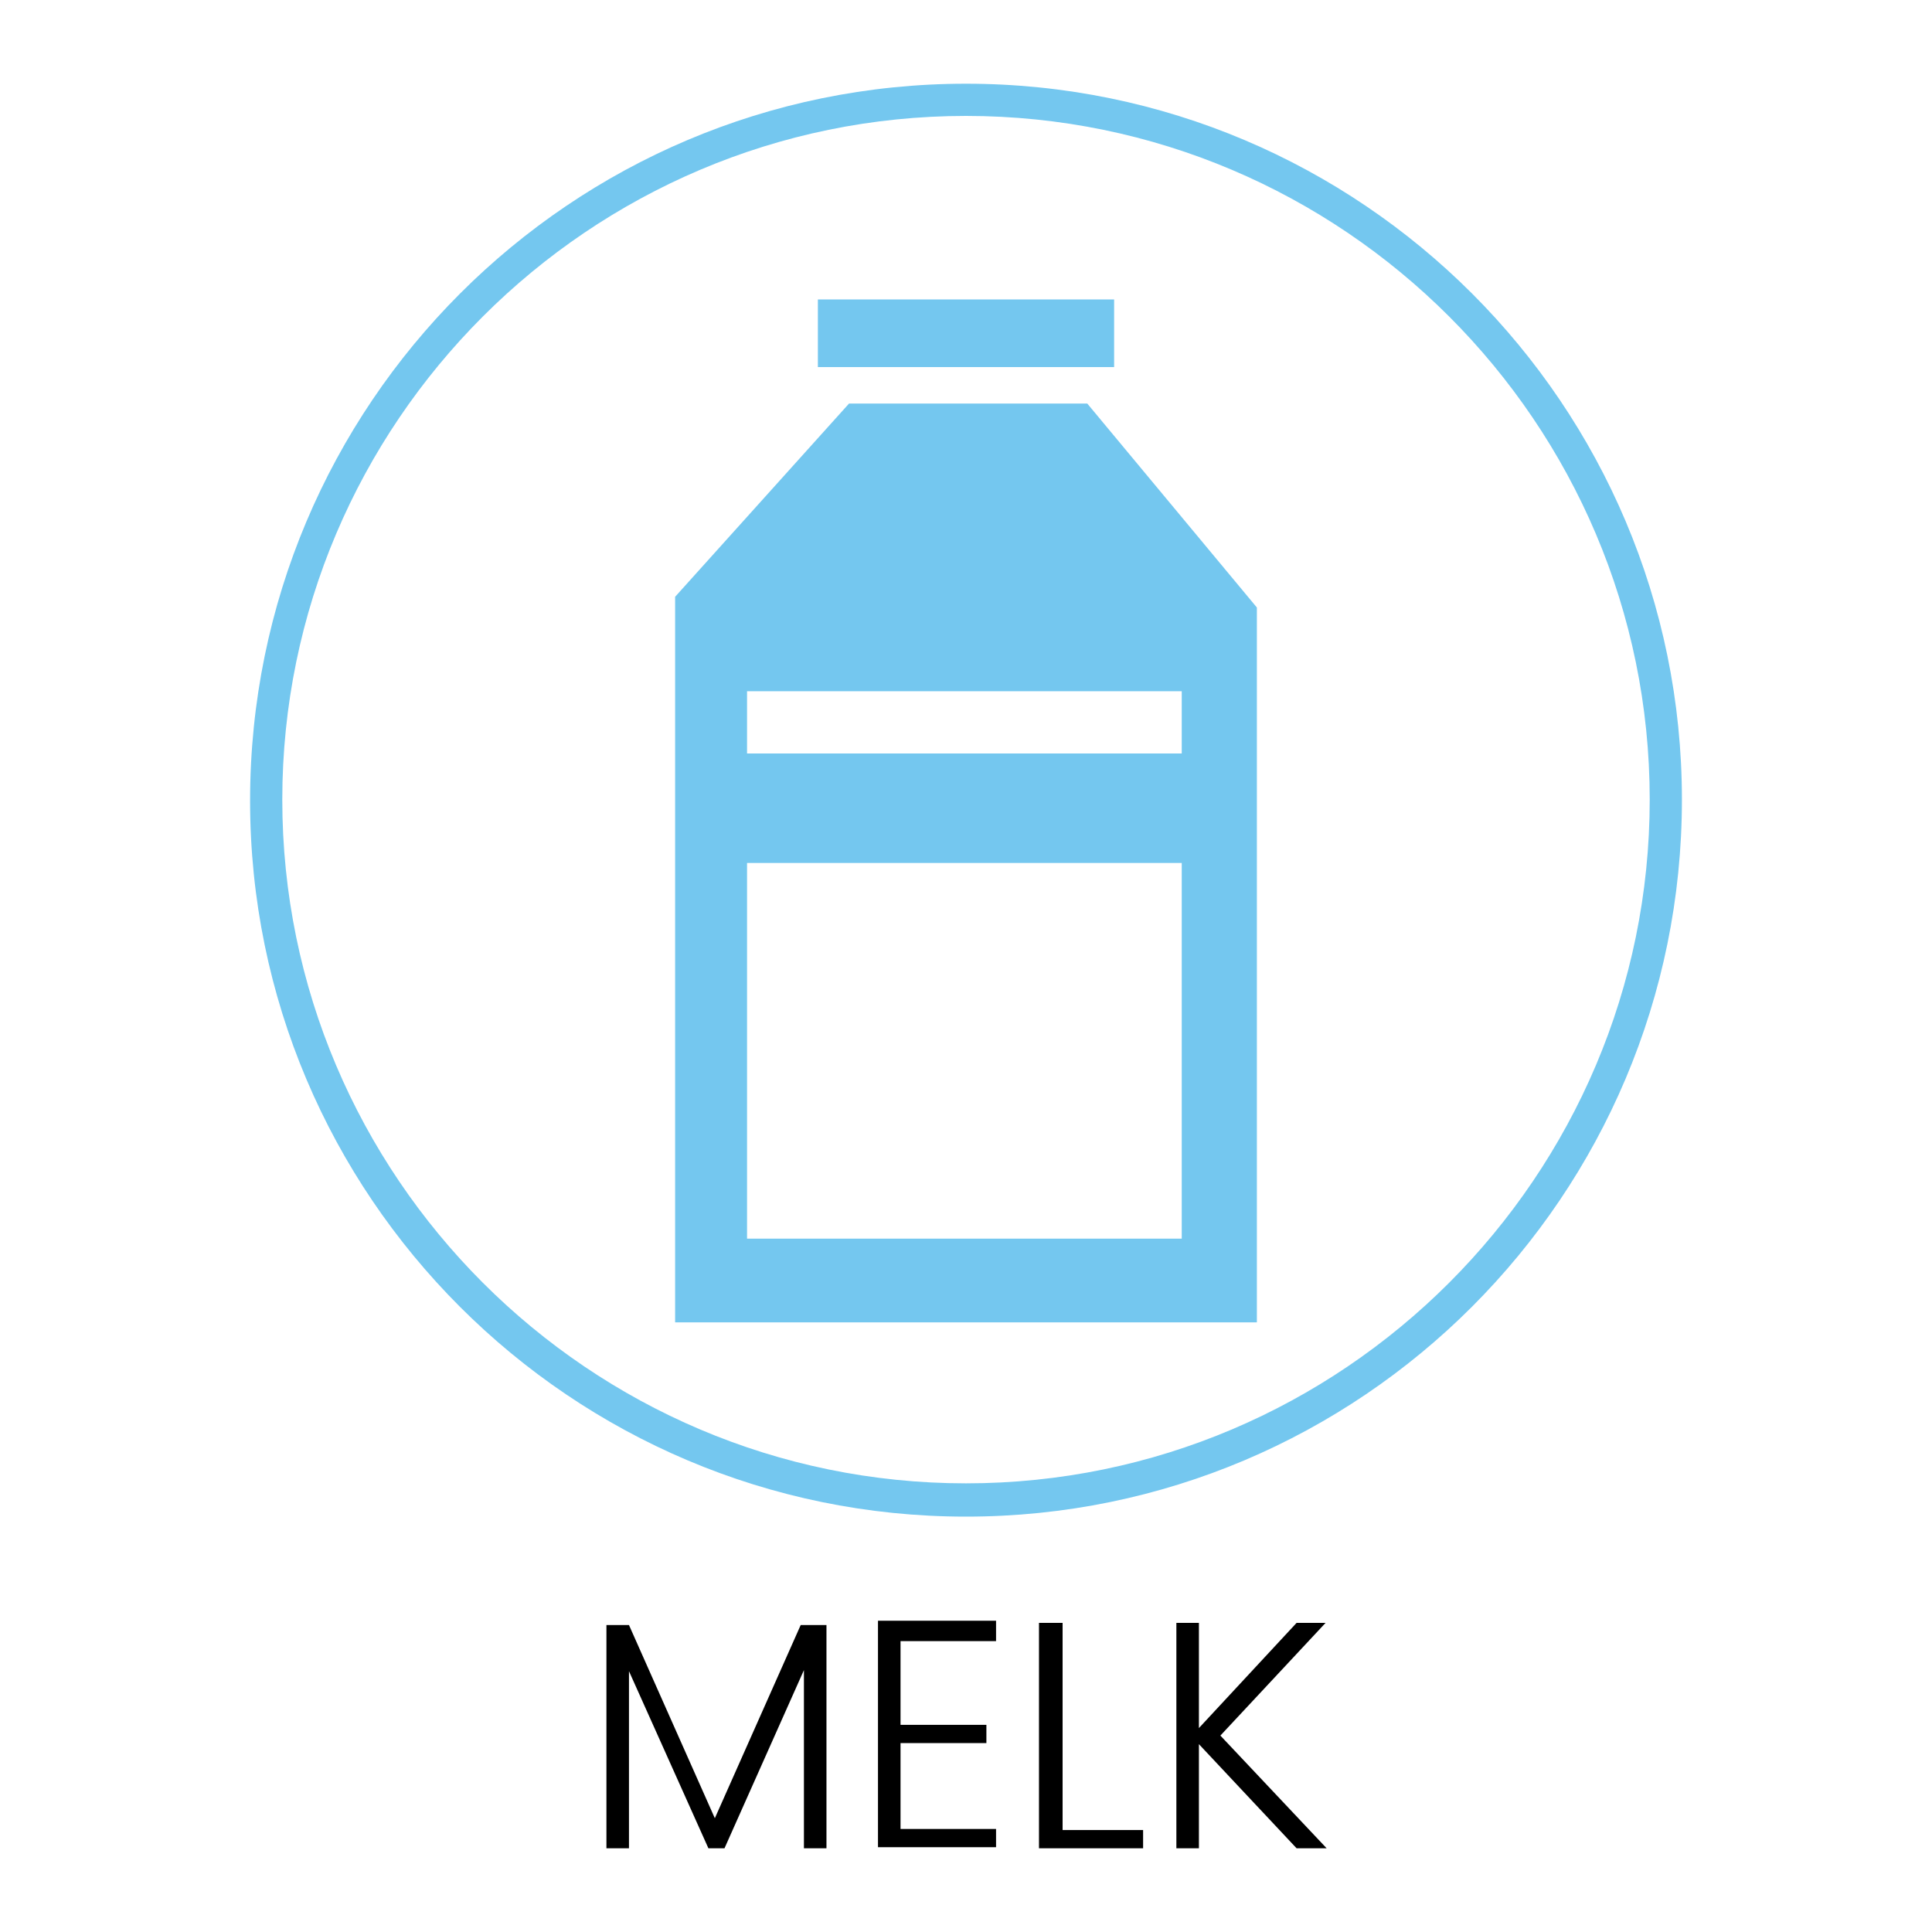 <?xml version="1.0" encoding="utf-8"?>
<!-- Generator: Adobe Illustrator 26.0.1, SVG Export Plug-In . SVG Version: 6.00 Build 0)  -->
<svg version="1.1" id="Laag_2" xmlns="http://www.w3.org/2000/svg" xmlns:xlink="http://www.w3.org/1999/xlink" x="0px" y="0px"
	 viewBox="0 0 180 180" style="enable-background:new 0 0 180 180;" xml:space="preserve">
<style type="text/css">
	.st0{fill:#FFFFFF;}
	.st1{fill:#895A3A;}
	.st2{fill:none;stroke:#F59B3D;stroke-width:3;stroke-miterlimit:10;}
	.st3{fill:#F59B3D;}
	.st4{fill:#74C7EF;}
	.st5{fill:#BA964A;}
	.st6{fill:none;stroke:#BA964A;stroke-width:3;stroke-miterlimit:10;}
	.st7{fill:none;stroke:#7DAE4C;stroke-width:3;stroke-miterlimit:10;}
	.st8{fill:#7DAE4C;}
</style>
<g>
	<path d="M56.4,151.4h2.2l8,18l8-18H77v20.8h-2.1v-16.6l-7.4,16.6h-1.5l-7.4-16.5v16.5h-2.1V151.4z"/>
	<path d="M92.8,152.9h-8.9v7.8h8v1.7h-8v8h8.9v1.7h-11v-21.1h11V152.9z"/>
	<path d="M99,151.2v19.3h7.5v1.7h-9.7v-21H99z"/>
	<path d="M111.7,162.5v9.7h-2.1v-21h2.1v9.8l9.1-9.8h2.7l-9.8,10.5l9.9,10.5h-2.8L111.7,162.5z"/>
</g>
<rect x="76.2" y="27.9" class="st4" width="27.6" height="6.3"/>
<g>
	<path class="st4" d="M101.3,37.6H79.1L62.9,55.6v67.6h54.2V56.6L101.3,37.6z M110.1,115.4H69.6v-35h40.5V115.4z M110.1,70.2H69.6
		v-5.8h40.5V70.2z"/>
	<path class="st4" d="M90,141.3c-36.8,0-66.7-29.9-66.7-66.7C23.3,37.7,53.2,7.8,90,7.8c36.8,0,66.7,29.9,66.7,66.7
		C156.7,111.4,126.8,141.3,90,141.3z M90,10.8c-35.1,0-63.7,28.6-63.7,63.7s28.6,63.7,63.7,63.7s63.7-28.6,63.7-63.7
		S125.1,10.8,90,10.8z"/>
</g>
</svg>
